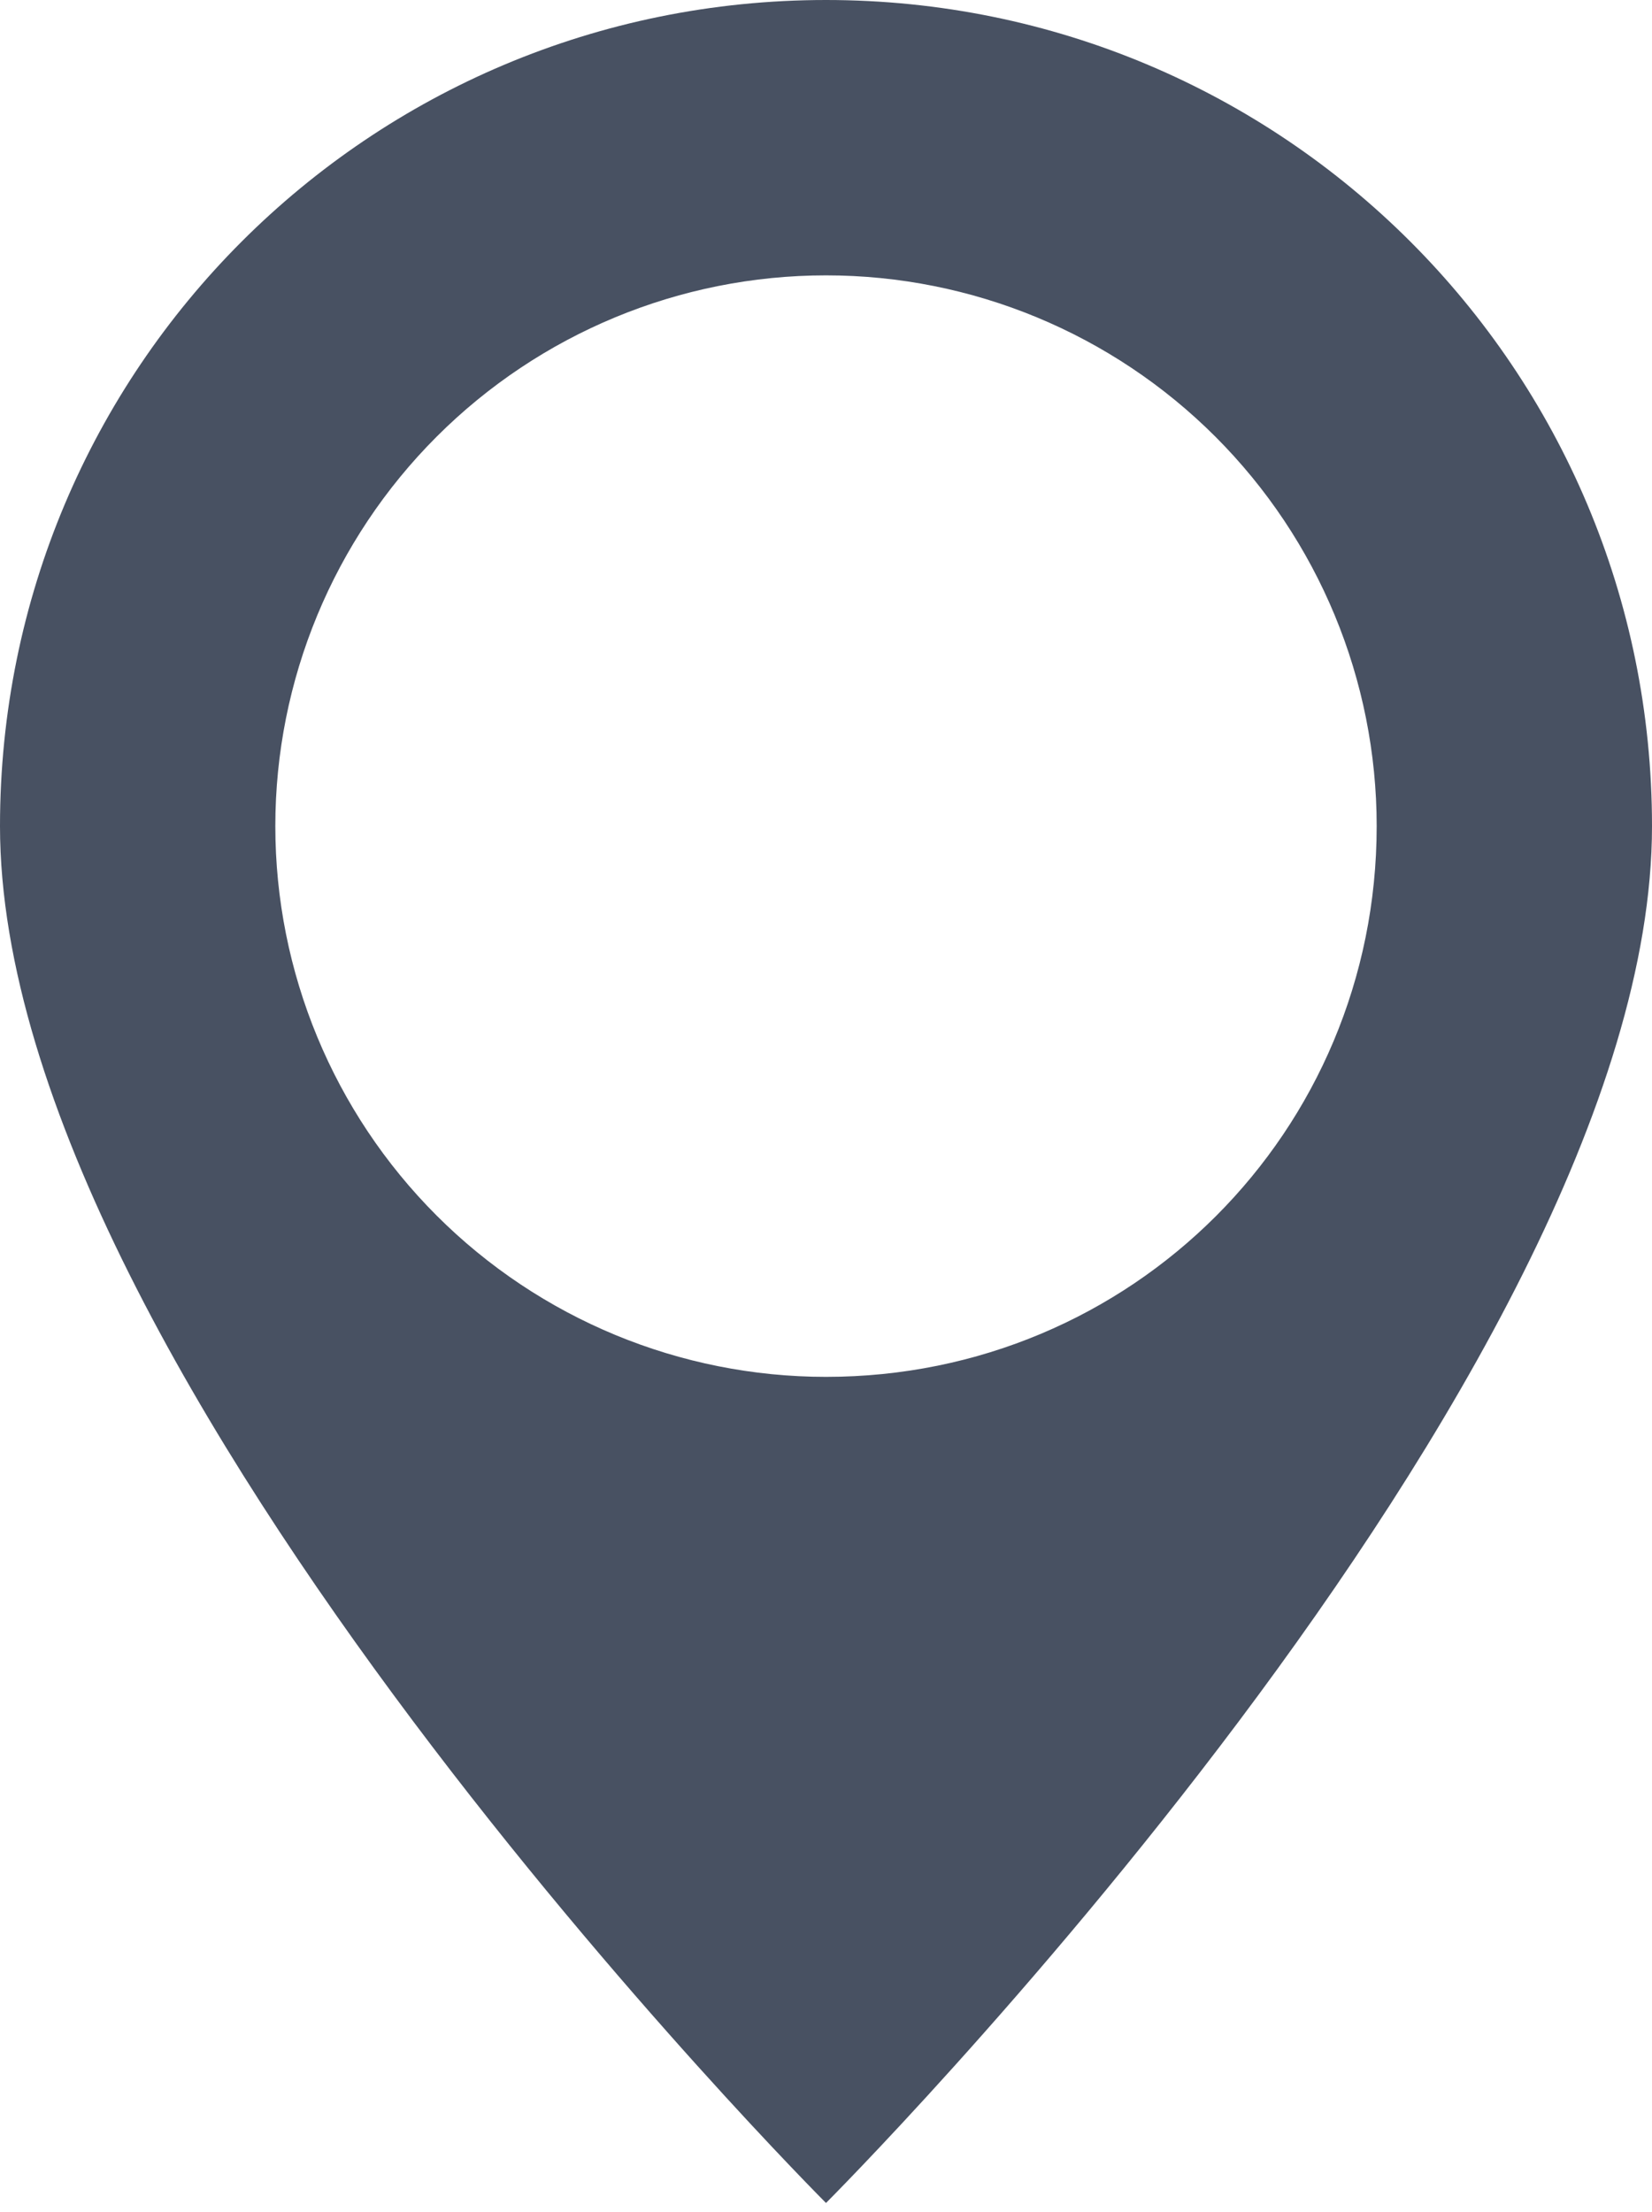 <?xml version="1.0" encoding="UTF-8"?> <svg xmlns="http://www.w3.org/2000/svg" width="59" height="79" viewBox="0 0 59 79" fill="none"> <path d="M29.5 0C13.177 0 0 13.177 0 29.5C0 49.167 29.5 78.667 29.5 78.667C29.5 78.667 59 49.167 59 29.5C59 13.177 45.824 0 29.5 0ZM29.5 9.833C34.716 9.833 39.718 11.905 43.407 15.594C47.095 19.282 49.167 24.284 49.167 29.5C49.167 40.415 40.415 49.167 29.5 49.167C24.284 49.167 19.282 47.095 15.594 43.407C11.905 39.718 9.833 34.716 9.833 29.5C9.833 24.284 11.905 19.282 15.594 15.594C19.282 11.905 24.284 9.833 29.5 9.833Z" fill="#485162"></path> </svg> 